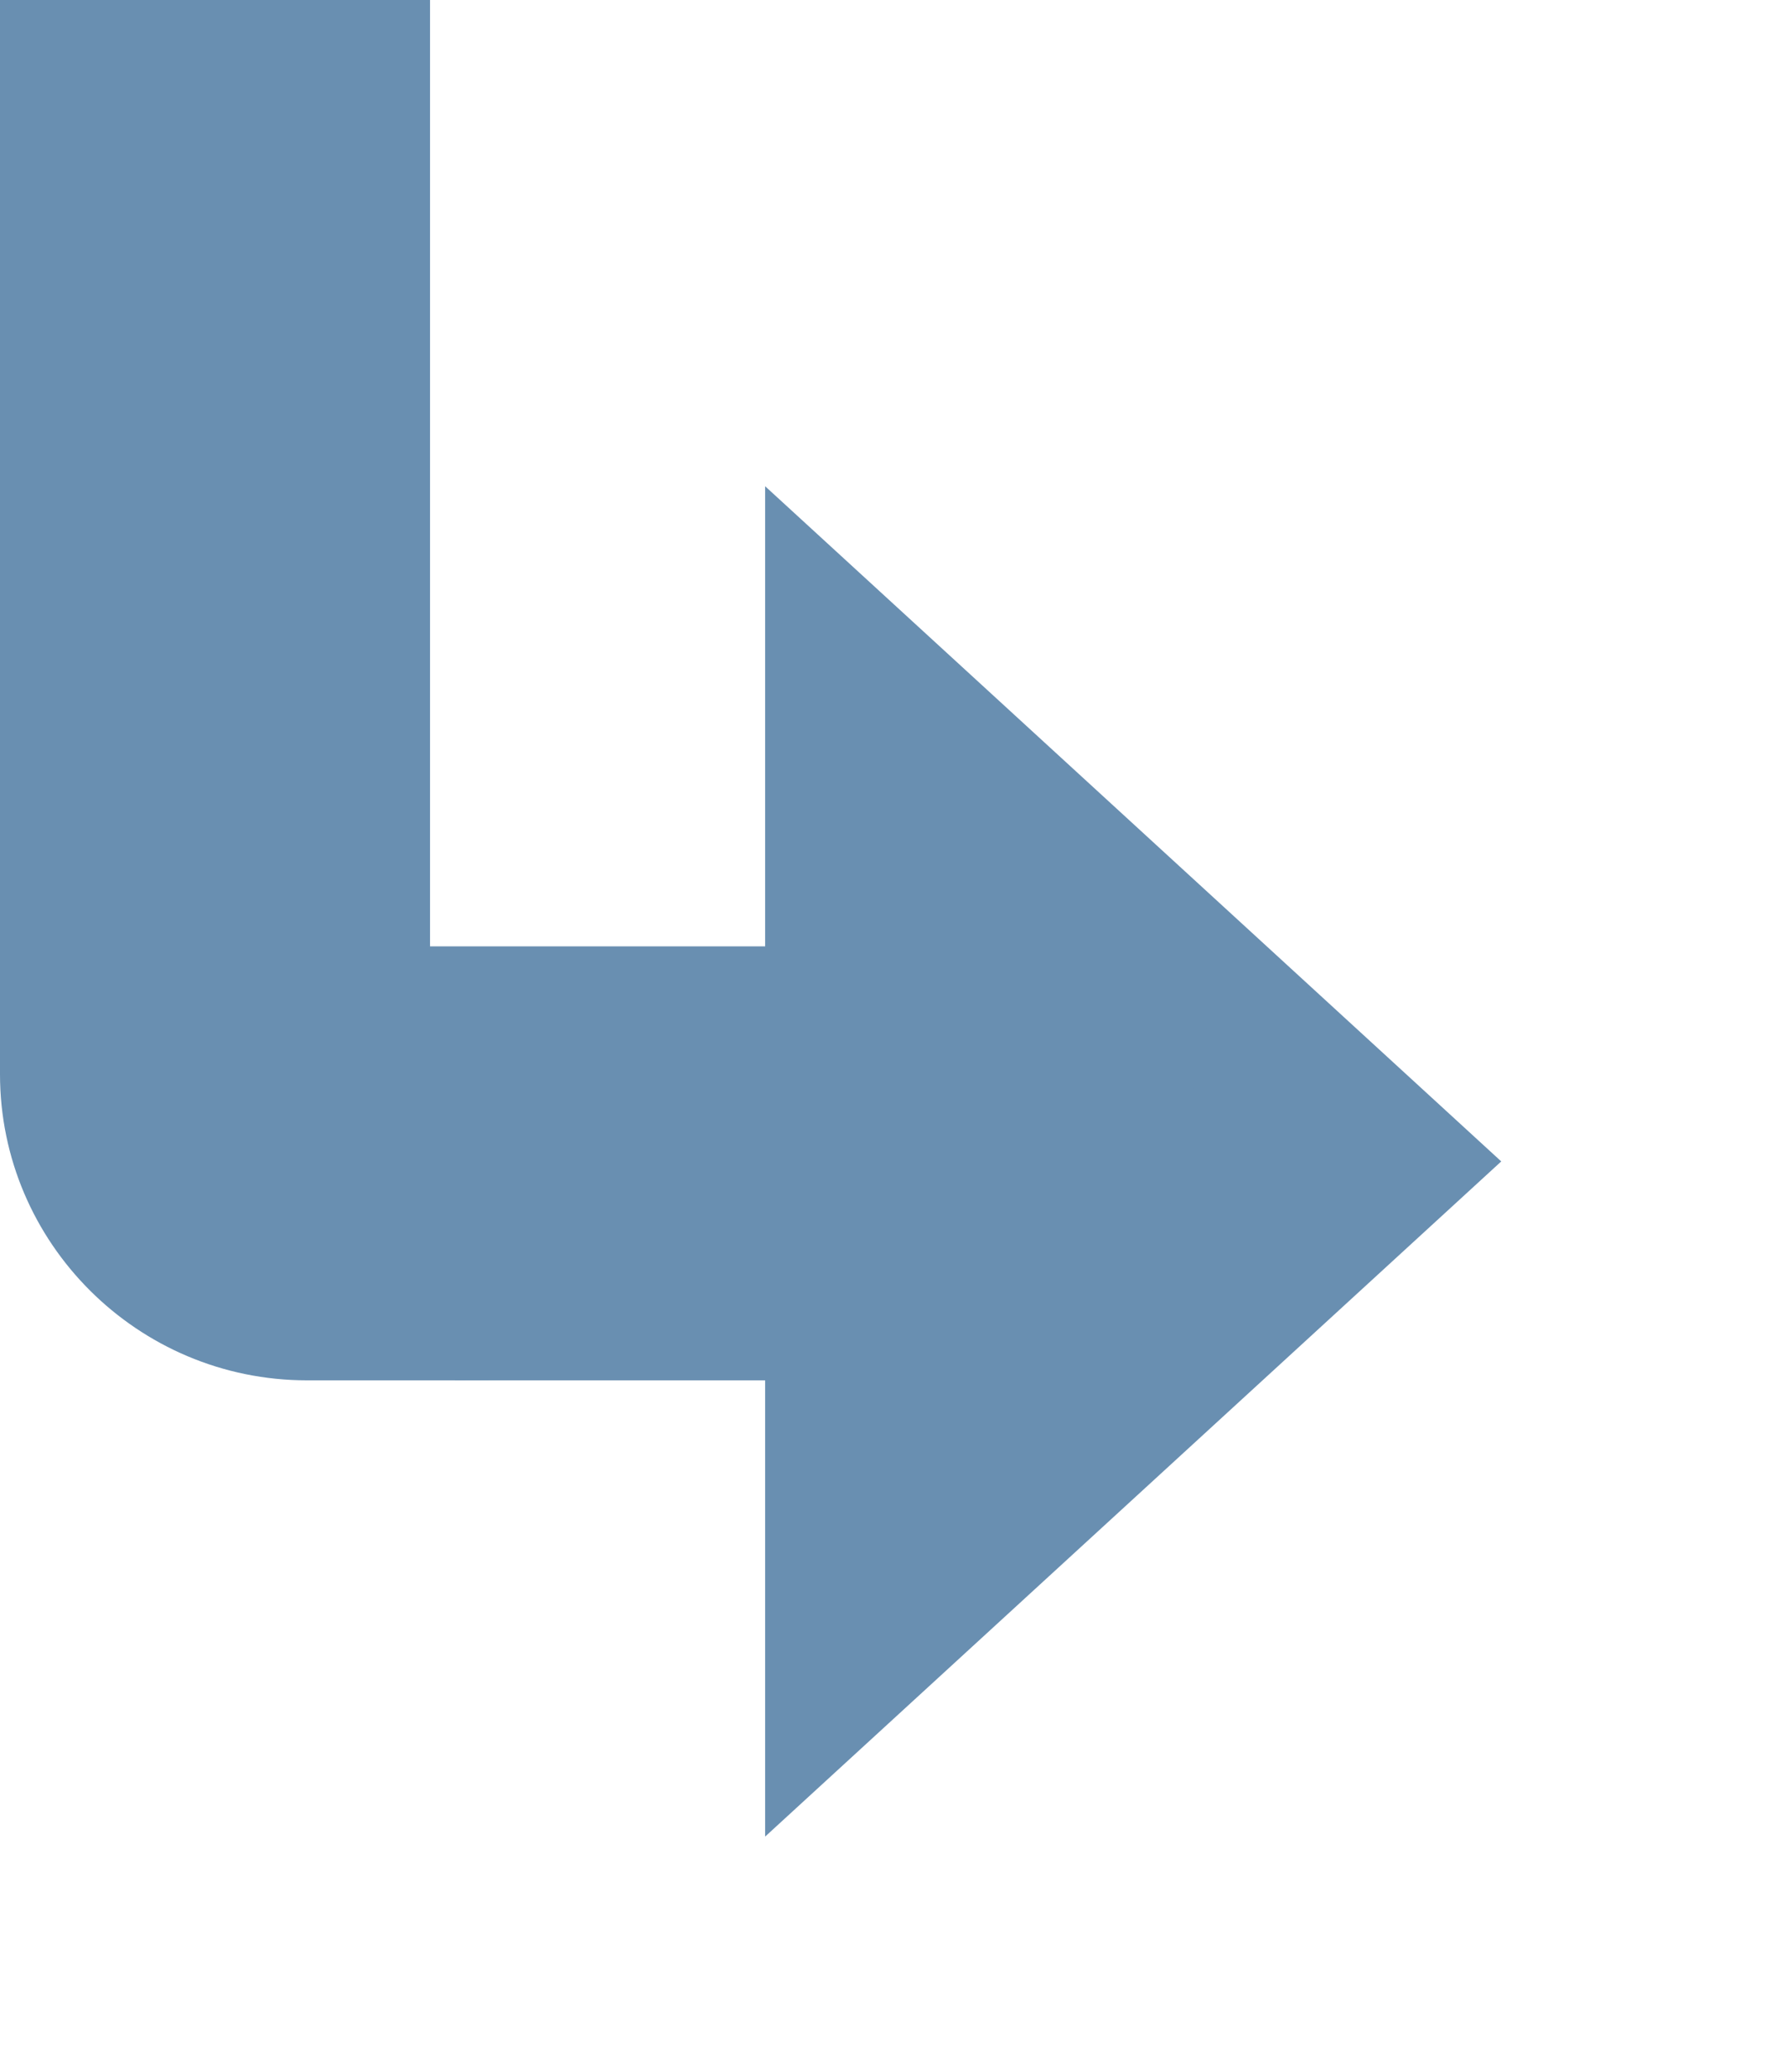 <?xml version="1.0" encoding="utf-8"?>
<!-- Generator: Adobe Illustrator 28.3.0, SVG Export Plug-In . SVG Version: 6.00 Build 0)  -->
<svg version="1.1" id="Layer_1" xmlns="http://www.w3.org/2000/svg" xmlns:xlink="http://www.w3.org/1999/xlink" x="0px" y="0px"
	 viewBox="0 0 184.4 213.9" style="enable-background:new 0 0 184.4 213.9;" xml:space="preserve">
<style type="text/css">
	.st0{fill:#698FB1;}
</style>
<g>
	<g>
		<g>
			<g>
				<path class="st0" d="M47,142.5l32-0.4v47.5l76-69.7L79,50.2v47.5H3.9"/>
			</g>
		</g>
	</g>
</g>
<g>
	<g>
		<g>
			<g>
				<path class="st0" d="M236,120.3"/>
				<path class="st0" d="M126.2,98.1H44.4V0H0v110.9c0,17.4,14.2,31.6,31.7,31.6h85.4"/>
			</g>
		</g>
	</g>
</g>
</svg>
